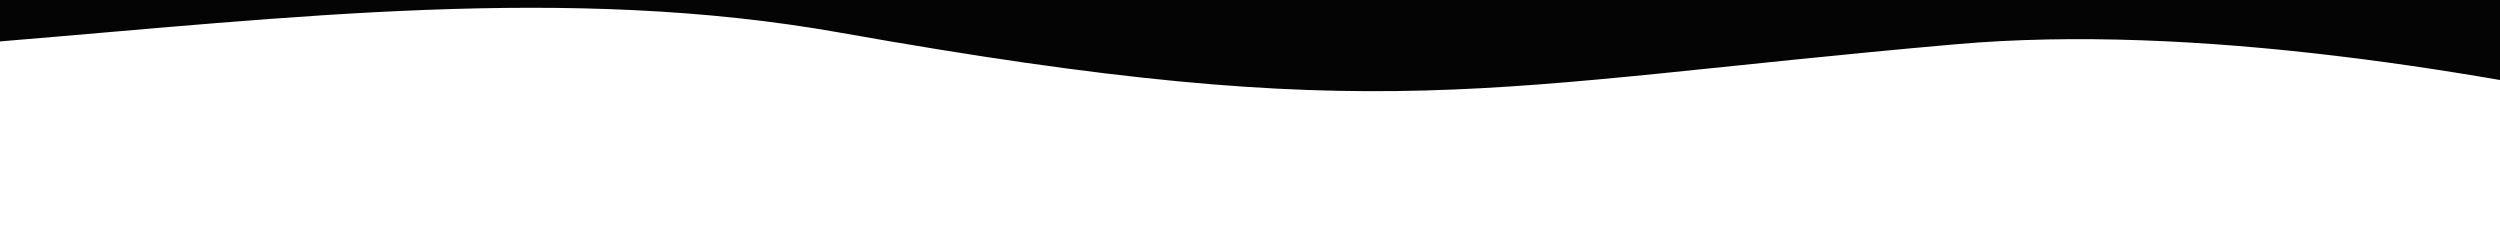<?xml version="1.0" encoding="UTF-8"?> <svg xmlns="http://www.w3.org/2000/svg" width="1201" height="112" viewBox="0 0 1201 112" fill="none"> <path d="M1492.09 111.073C1492.09 111.073 1167.88 1.223 939.64 21.253C711.401 41.283 665.831 62.345 403.681 15.696C141.53 -30.953 -127.026 79.785 -442.321 -3.439C-757.617 -86.662 -713.792 -206.952 -713.792 -206.952L1297.67 -106.574L1492.09 111.073Z" fill="#040404"></path> </svg> 